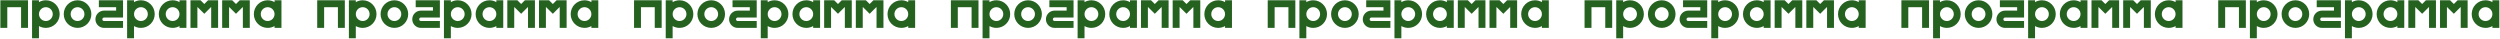 <?xml version="1.0" encoding="UTF-8"?> <svg xmlns="http://www.w3.org/2000/svg" width="2689" height="42" viewBox="0 0 2689 42" fill="none"> <path d="M0.4 0.288V30H7.84V7.728H22.672V30H30.112V0.288H0.4ZM49.359 0.288C46.623 0.288 44.079 1.008 41.919 2.304V0.288H34.479V41.184H41.919V28.032C44.079 29.28 46.623 30 49.359 30C57.567 30 64.191 23.376 64.191 15.168C64.191 6.96 57.567 0.288 49.359 0.288ZM49.359 22.608C45.231 22.608 41.919 19.248 41.919 15.168C41.919 11.04 45.231 7.728 49.359 7.728C53.439 7.728 56.751 11.04 56.751 15.168C56.751 19.248 53.439 22.608 49.359 22.608ZM83.438 0.288C75.182 0.288 68.558 6.96 68.558 15.168C68.558 23.376 75.182 30 83.438 30C91.646 30 98.27 23.376 98.27 15.168C98.27 6.96 91.646 0.288 83.438 0.288ZM83.438 22.608C79.31 22.608 75.998 19.248 75.998 15.168C75.998 11.04 79.31 7.728 83.438 7.728C87.518 7.728 90.83 11.04 90.83 15.168C90.83 19.248 87.518 22.608 83.438 22.608ZM111.901 18.864H132.349V0.288H106.333V7.728H124.909V11.424H111.901C106.765 11.424 102.637 15.6 102.637 20.736C102.637 25.872 106.765 30 111.901 30H132.349V22.608H111.901C110.893 22.608 110.077 21.744 110.077 20.736C110.077 19.728 110.893 18.864 111.901 18.864ZM151.596 0.288C148.86 0.288 146.316 1.008 144.156 2.304V0.288H136.716V41.184H144.156V28.032C146.316 29.28 148.86 30 151.596 30C159.804 30 166.428 23.376 166.428 15.168C166.428 6.96 159.804 0.288 151.596 0.288ZM151.596 22.608C147.468 22.608 144.156 19.248 144.156 15.168C144.156 11.04 147.468 7.728 151.596 7.728C155.676 7.728 158.988 11.04 158.988 15.168C158.988 19.248 155.676 22.608 151.596 22.608ZM193.067 0.288V2.304C190.907 1.008 188.363 0.288 185.675 0.288C177.419 0.288 170.795 6.96 170.795 15.168C170.795 23.376 177.419 30 185.675 30C188.363 30 190.907 29.28 193.067 28.032V30H200.507V0.288H193.067ZM185.675 22.608C181.547 22.608 178.235 19.248 178.235 15.168C178.235 11.04 181.547 7.728 185.675 7.728C189.755 7.728 193.067 11.04 193.067 15.168C193.067 19.248 189.755 22.608 185.675 22.608ZM223.785 0.288L219.753 4.32L215.673 0.288H204.873V30H212.313V7.728H212.601L219.753 14.832L226.857 7.728H227.145V30H234.585V0.288H223.785ZM257.864 0.288L253.832 4.32L249.752 0.288H238.952V30H246.392V7.728H246.68L253.832 14.832L260.936 7.728H261.224V30H268.664V0.288H257.864ZM295.303 0.288V2.304C293.143 1.008 290.599 0.288 287.911 0.288C279.655 0.288 273.031 6.96 273.031 15.168C273.031 23.376 279.655 30 287.911 30C290.599 30 293.143 29.28 295.303 28.032V30H302.743V0.288H295.303ZM287.911 22.608C283.783 22.608 280.471 19.248 280.471 15.168C280.471 11.04 283.783 7.728 287.911 7.728C291.991 7.728 295.303 11.04 295.303 15.168C295.303 19.248 291.991 22.608 287.911 22.608ZM341.189 0.288V30H348.629V7.728H363.461V30H370.901V0.288H341.189ZM390.148 0.288C387.412 0.288 384.868 1.008 382.708 2.304V0.288H375.268V41.184H382.708V28.032C384.868 29.28 387.412 30 390.148 30C398.356 30 404.98 23.376 404.98 15.168C404.98 6.96 398.356 0.288 390.148 0.288ZM390.148 22.608C386.02 22.608 382.708 19.248 382.708 15.168C382.708 11.04 386.02 7.728 390.148 7.728C394.228 7.728 397.54 11.04 397.54 15.168C397.54 19.248 394.228 22.608 390.148 22.608ZM424.227 0.288C415.971 0.288 409.347 6.96 409.347 15.168C409.347 23.376 415.971 30 424.227 30C432.435 30 439.059 23.376 439.059 15.168C439.059 6.96 432.435 0.288 424.227 0.288ZM424.227 22.608C420.099 22.608 416.787 19.248 416.787 15.168C416.787 11.04 420.099 7.728 424.227 7.728C428.307 7.728 431.619 11.04 431.619 15.168C431.619 19.248 428.307 22.608 424.227 22.608ZM452.69 18.864H473.138V0.288H447.122V7.728H465.698V11.424H452.69C447.554 11.424 443.426 15.6 443.426 20.736C443.426 25.872 447.554 30 452.69 30H473.138V22.608H452.69C451.682 22.608 450.866 21.744 450.866 20.736C450.866 19.728 451.682 18.864 452.69 18.864ZM492.385 0.288C489.649 0.288 487.105 1.008 484.945 2.304V0.288H477.505V41.184H484.945V28.032C487.105 29.28 489.649 30 492.385 30C500.593 30 507.217 23.376 507.217 15.168C507.217 6.96 500.593 0.288 492.385 0.288ZM492.385 22.608C488.257 22.608 484.945 19.248 484.945 15.168C484.945 11.04 488.257 7.728 492.385 7.728C496.465 7.728 499.777 11.04 499.777 15.168C499.777 19.248 496.465 22.608 492.385 22.608ZM533.856 0.288V2.304C531.696 1.008 529.152 0.288 526.464 0.288C518.208 0.288 511.584 6.96 511.584 15.168C511.584 23.376 518.208 30 526.464 30C529.152 30 531.696 29.28 533.856 28.032V30H541.296V0.288H533.856ZM526.464 22.608C522.336 22.608 519.024 19.248 519.024 15.168C519.024 11.04 522.336 7.728 526.464 7.728C530.544 7.728 533.856 11.04 533.856 15.168C533.856 19.248 530.544 22.608 526.464 22.608ZM564.575 0.288L560.543 4.32L556.463 0.288H545.663V30H553.103V7.728H553.391L560.543 14.832L567.647 7.728H567.935V30H575.375V0.288H564.575ZM598.653 0.288L594.621 4.32L590.541 0.288H579.741V30H587.181V7.728H587.469L594.621 14.832L601.725 7.728H602.013V30H609.453V0.288H598.653ZM636.092 0.288V2.304C633.932 1.008 631.388 0.288 628.7 0.288C620.444 0.288 613.82 6.96 613.82 15.168C613.82 23.376 620.444 30 628.7 30C631.388 30 633.932 29.28 636.092 28.032V30H643.532V0.288H636.092ZM628.7 22.608C624.572 22.608 621.26 19.248 621.26 15.168C621.26 11.04 624.572 7.728 628.7 7.728C632.78 7.728 636.092 11.04 636.092 15.168C636.092 19.248 632.78 22.608 628.7 22.608ZM681.978 0.288V30H689.418V7.728H704.25V30H711.69V0.288H681.978ZM730.937 0.288C728.201 0.288 725.657 1.008 723.497 2.304V0.288H716.057V41.184H723.497V28.032C725.657 29.28 728.201 30 730.937 30C739.145 30 745.769 23.376 745.769 15.168C745.769 6.96 739.145 0.288 730.937 0.288ZM730.937 22.608C726.809 22.608 723.497 19.248 723.497 15.168C723.497 11.04 726.809 7.728 730.937 7.728C735.017 7.728 738.329 11.04 738.329 15.168C738.329 19.248 735.017 22.608 730.937 22.608ZM765.016 0.288C756.76 0.288 750.136 6.96 750.136 15.168C750.136 23.376 756.76 30 765.016 30C773.224 30 779.848 23.376 779.848 15.168C779.848 6.96 773.224 0.288 765.016 0.288ZM765.016 22.608C760.888 22.608 757.576 19.248 757.576 15.168C757.576 11.04 760.888 7.728 765.016 7.728C769.096 7.728 772.408 11.04 772.408 15.168C772.408 19.248 769.096 22.608 765.016 22.608ZM793.479 18.864H813.927V0.288H787.911V7.728H806.487V11.424H793.479C788.343 11.424 784.215 15.6 784.215 20.736C784.215 25.872 788.343 30 793.479 30H813.927V22.608H793.479C792.471 22.608 791.655 21.744 791.655 20.736C791.655 19.728 792.471 18.864 793.479 18.864ZM833.174 0.288C830.438 0.288 827.894 1.008 825.734 2.304V0.288H818.294V41.184H825.734V28.032C827.894 29.28 830.438 30 833.174 30C841.382 30 848.006 23.376 848.006 15.168C848.006 6.96 841.382 0.288 833.174 0.288ZM833.174 22.608C829.046 22.608 825.734 19.248 825.734 15.168C825.734 11.04 829.046 7.728 833.174 7.728C837.254 7.728 840.566 11.04 840.566 15.168C840.566 19.248 837.254 22.608 833.174 22.608ZM874.645 0.288V2.304C872.485 1.008 869.941 0.288 867.253 0.288C858.997 0.288 852.373 6.96 852.373 15.168C852.373 23.376 858.997 30 867.253 30C869.941 30 872.485 29.28 874.645 28.032V30H882.085V0.288H874.645ZM867.253 22.608C863.125 22.608 859.813 19.248 859.813 15.168C859.813 11.04 863.125 7.728 867.253 7.728C871.333 7.728 874.645 11.04 874.645 15.168C874.645 19.248 871.333 22.608 867.253 22.608ZM905.364 0.288L901.332 4.32L897.252 0.288H886.452V30H893.892V7.728H894.18L901.332 14.832L908.436 7.728H908.724V30H916.164V0.288H905.364ZM939.442 0.288L935.41 4.32L931.33 0.288H920.53V30H927.97V7.728H928.258L935.41 14.832L942.514 7.728H942.802V30H950.242V0.288H939.442ZM976.881 0.288V2.304C974.721 1.008 972.177 0.288 969.489 0.288C961.233 0.288 954.609 6.96 954.609 15.168C954.609 23.376 961.233 30 969.489 30C972.177 30 974.721 29.28 976.881 28.032V30H984.321V0.288H976.881ZM969.489 22.608C965.361 22.608 962.049 19.248 962.049 15.168C962.049 11.04 965.361 7.728 969.489 7.728C973.569 7.728 976.881 11.04 976.881 15.168C976.881 19.248 973.569 22.608 969.489 22.608ZM1022.77 0.288V30H1030.21V7.728H1045.04V30H1052.48V0.288H1022.77ZM1071.73 0.288C1068.99 0.288 1066.45 1.008 1064.29 2.304V0.288H1056.85V41.184H1064.29V28.032C1066.45 29.28 1068.99 30 1071.73 30C1079.93 30 1086.56 23.376 1086.56 15.168C1086.56 6.96 1079.93 0.288 1071.73 0.288ZM1071.73 22.608C1067.6 22.608 1064.29 19.248 1064.29 15.168C1064.29 11.04 1067.6 7.728 1071.73 7.728C1075.81 7.728 1079.12 11.04 1079.12 15.168C1079.12 19.248 1075.81 22.608 1071.73 22.608ZM1105.81 0.288C1097.55 0.288 1090.93 6.96 1090.93 15.168C1090.93 23.376 1097.55 30 1105.81 30C1114.01 30 1120.64 23.376 1120.64 15.168C1120.64 6.96 1114.01 0.288 1105.81 0.288ZM1105.81 22.608C1101.68 22.608 1098.37 19.248 1098.37 15.168C1098.37 11.04 1101.68 7.728 1105.81 7.728C1109.89 7.728 1113.2 11.04 1113.2 15.168C1113.2 19.248 1109.89 22.608 1105.81 22.608ZM1134.27 18.864H1154.72V0.288H1128.7V7.728H1147.28V11.424H1134.27C1129.13 11.424 1125 15.6 1125 20.736C1125 25.872 1129.13 30 1134.27 30H1154.72V22.608H1134.27C1133.26 22.608 1132.44 21.744 1132.44 20.736C1132.44 19.728 1133.26 18.864 1134.27 18.864ZM1173.96 0.288C1171.23 0.288 1168.68 1.008 1166.52 2.304V0.288H1159.08V41.184H1166.52V28.032C1168.68 29.28 1171.23 30 1173.96 30C1182.17 30 1188.79 23.376 1188.79 15.168C1188.79 6.96 1182.17 0.288 1173.96 0.288ZM1173.96 22.608C1169.83 22.608 1166.52 19.248 1166.52 15.168C1166.52 11.04 1169.83 7.728 1173.96 7.728C1178.04 7.728 1181.35 11.04 1181.35 15.168C1181.35 19.248 1178.04 22.608 1173.96 22.608ZM1215.43 0.288V2.304C1213.27 1.008 1210.73 0.288 1208.04 0.288C1199.79 0.288 1193.16 6.96 1193.16 15.168C1193.16 23.376 1199.79 30 1208.04 30C1210.73 30 1213.27 29.28 1215.43 28.032V30H1222.87V0.288H1215.43ZM1208.04 22.608C1203.91 22.608 1200.6 19.248 1200.6 15.168C1200.6 11.04 1203.91 7.728 1208.04 7.728C1212.12 7.728 1215.43 11.04 1215.43 15.168C1215.43 19.248 1212.12 22.608 1208.04 22.608ZM1246.15 0.288L1242.12 4.32L1238.04 0.288H1227.24V30H1234.68V7.728H1234.97L1242.12 14.832L1249.22 7.728H1249.51V30H1256.95V0.288H1246.15ZM1280.23 0.288L1276.2 4.32L1272.12 0.288H1261.32V30H1268.76V7.728H1269.05L1276.2 14.832L1283.3 7.728H1283.59V30H1291.03V0.288H1280.23ZM1317.67 0.288V2.304C1315.51 1.008 1312.97 0.288 1310.28 0.288C1302.02 0.288 1295.4 6.96 1295.4 15.168C1295.4 23.376 1302.02 30 1310.28 30C1312.97 30 1315.51 29.28 1317.67 28.032V30H1325.11V0.288H1317.67ZM1310.28 22.608C1306.15 22.608 1302.84 19.248 1302.84 15.168C1302.84 11.04 1306.15 7.728 1310.28 7.728C1314.36 7.728 1317.67 11.04 1317.67 15.168C1317.67 19.248 1314.36 22.608 1310.28 22.608ZM1363.56 0.288V30H1371V7.728H1385.83V30H1393.27V0.288H1363.56ZM1412.52 0.288C1409.78 0.288 1407.24 1.008 1405.08 2.304V0.288H1397.64V41.184H1405.08V28.032C1407.24 29.28 1409.78 30 1412.52 30C1420.72 30 1427.35 23.376 1427.35 15.168C1427.35 6.96 1420.72 0.288 1412.52 0.288ZM1412.52 22.608C1408.39 22.608 1405.08 19.248 1405.08 15.168C1405.08 11.04 1408.39 7.728 1412.52 7.728C1416.6 7.728 1419.91 11.04 1419.91 15.168C1419.91 19.248 1416.6 22.608 1412.52 22.608ZM1446.59 0.288C1438.34 0.288 1431.71 6.96 1431.71 15.168C1431.71 23.376 1438.34 30 1446.59 30C1454.8 30 1461.43 23.376 1461.43 15.168C1461.43 6.96 1454.8 0.288 1446.59 0.288ZM1446.59 22.608C1442.47 22.608 1439.15 19.248 1439.15 15.168C1439.15 11.04 1442.47 7.728 1446.59 7.728C1450.67 7.728 1453.99 11.04 1453.99 15.168C1453.99 19.248 1450.67 22.608 1446.59 22.608ZM1475.06 18.864H1495.5V0.288H1469.49V7.728H1488.06V11.424H1475.06C1469.92 11.424 1465.79 15.6 1465.79 20.736C1465.79 25.872 1469.92 30 1475.06 30H1495.5V22.608H1475.06C1474.05 22.608 1473.23 21.744 1473.23 20.736C1473.23 19.728 1474.05 18.864 1475.06 18.864ZM1514.75 0.288C1512.02 0.288 1509.47 1.008 1507.31 2.304V0.288H1499.87V41.184H1507.31V28.032C1509.47 29.28 1512.02 30 1514.75 30C1522.96 30 1529.58 23.376 1529.58 15.168C1529.58 6.96 1522.96 0.288 1514.75 0.288ZM1514.75 22.608C1510.62 22.608 1507.31 19.248 1507.31 15.168C1507.31 11.04 1510.62 7.728 1514.75 7.728C1518.83 7.728 1522.14 11.04 1522.14 15.168C1522.14 19.248 1518.83 22.608 1514.75 22.608ZM1556.22 0.288V2.304C1554.06 1.008 1551.52 0.288 1548.83 0.288C1540.57 0.288 1533.95 6.96 1533.95 15.168C1533.95 23.376 1540.57 30 1548.83 30C1551.52 30 1554.06 29.28 1556.22 28.032V30H1563.66V0.288H1556.22ZM1548.83 22.608C1544.7 22.608 1541.39 19.248 1541.39 15.168C1541.39 11.04 1544.7 7.728 1548.83 7.728C1552.91 7.728 1556.22 11.04 1556.22 15.168C1556.22 19.248 1552.91 22.608 1548.83 22.608ZM1586.94 0.288L1582.91 4.32L1578.83 0.288H1568.03V30H1575.47V7.728H1575.76L1582.91 14.832L1590.01 7.728H1590.3V30H1597.74V0.288H1586.94ZM1621.02 0.288L1616.99 4.32L1612.91 0.288H1602.11V30H1609.55V7.728H1609.84L1616.99 14.832L1624.09 7.728H1624.38V30H1631.82V0.288H1621.02ZM1658.46 0.288V2.304C1656.3 1.008 1653.76 0.288 1651.07 0.288C1642.81 0.288 1636.19 6.96 1636.19 15.168C1636.19 23.376 1642.81 30 1651.07 30C1653.76 30 1656.3 29.28 1658.46 28.032V30H1665.9V0.288H1658.46ZM1651.07 22.608C1646.94 22.608 1643.63 19.248 1643.63 15.168C1643.63 11.04 1646.94 7.728 1651.07 7.728C1655.15 7.728 1658.46 11.04 1658.46 15.168C1658.46 19.248 1655.15 22.608 1651.07 22.608ZM1704.35 0.288V30H1711.79V7.728H1726.62V30H1734.06V0.288H1704.35ZM1753.3 0.288C1750.57 0.288 1748.02 1.008 1745.86 2.304V0.288H1738.42V41.184H1745.86V28.032C1748.02 29.28 1750.57 30 1753.3 30C1761.51 30 1768.14 23.376 1768.14 15.168C1768.14 6.96 1761.51 0.288 1753.3 0.288ZM1753.3 22.608C1749.18 22.608 1745.86 19.248 1745.86 15.168C1745.86 11.04 1749.18 7.728 1753.3 7.728C1757.38 7.728 1760.7 11.04 1760.7 15.168C1760.7 19.248 1757.38 22.608 1753.3 22.608ZM1787.38 0.288C1779.13 0.288 1772.5 6.96 1772.5 15.168C1772.5 23.376 1779.13 30 1787.38 30C1795.59 30 1802.22 23.376 1802.22 15.168C1802.22 6.96 1795.59 0.288 1787.38 0.288ZM1787.38 22.608C1783.26 22.608 1779.94 19.248 1779.94 15.168C1779.94 11.04 1783.26 7.728 1787.38 7.728C1791.46 7.728 1794.78 11.04 1794.78 15.168C1794.78 19.248 1791.46 22.608 1787.38 22.608ZM1815.85 18.864H1836.29V0.288H1810.28V7.728H1828.85V11.424H1815.85C1810.71 11.424 1806.58 15.6 1806.58 20.736C1806.58 25.872 1810.71 30 1815.85 30H1836.29V22.608H1815.85C1814.84 22.608 1814.02 21.744 1814.02 20.736C1814.02 19.728 1814.84 18.864 1815.85 18.864ZM1855.54 0.288C1852.8 0.288 1850.26 1.008 1848.1 2.304V0.288H1840.66V41.184H1848.1V28.032C1850.26 29.28 1852.8 30 1855.54 30C1863.75 30 1870.37 23.376 1870.37 15.168C1870.37 6.96 1863.75 0.288 1855.54 0.288ZM1855.54 22.608C1851.41 22.608 1848.1 19.248 1848.1 15.168C1848.1 11.04 1851.41 7.728 1855.54 7.728C1859.62 7.728 1862.93 11.04 1862.93 15.168C1862.93 19.248 1859.62 22.608 1855.54 22.608ZM1897.01 0.288V2.304C1894.85 1.008 1892.31 0.288 1889.62 0.288C1881.36 0.288 1874.74 6.96 1874.74 15.168C1874.74 23.376 1881.36 30 1889.62 30C1892.31 30 1894.85 29.28 1897.01 28.032V30H1904.45V0.288H1897.01ZM1889.62 22.608C1885.49 22.608 1882.18 19.248 1882.18 15.168C1882.18 11.04 1885.49 7.728 1889.62 7.728C1893.7 7.728 1897.01 11.04 1897.01 15.168C1897.01 19.248 1893.7 22.608 1889.62 22.608ZM1927.73 0.288L1923.7 4.32L1919.62 0.288H1908.82V30H1916.26V7.728H1916.55L1923.7 14.832L1930.8 7.728H1931.09V30H1938.53V0.288H1927.73ZM1961.81 0.288L1957.78 4.32L1953.7 0.288H1942.9V30H1950.34V7.728H1950.63L1957.78 14.832L1964.88 7.728H1965.17V30H1972.61V0.288H1961.81ZM1999.25 0.288V2.304C1997.09 1.008 1994.54 0.288 1991.86 0.288C1983.6 0.288 1976.98 6.96 1976.98 15.168C1976.98 23.376 1983.6 30 1991.86 30C1994.54 30 1997.09 29.28 1999.25 28.032V30H2006.69V0.288H1999.25ZM1991.86 22.608C1987.73 22.608 1984.42 19.248 1984.42 15.168C1984.42 11.04 1987.73 7.728 1991.86 7.728C1995.94 7.728 1999.25 11.04 1999.25 15.168C1999.25 19.248 1995.94 22.608 1991.86 22.608ZM2045.13 0.288V30H2052.57V7.728H2067.41V30H2074.85V0.288H2045.13ZM2094.09 0.288C2091.36 0.288 2088.81 1.008 2086.65 2.304V0.288H2079.21V41.184H2086.65V28.032C2088.81 29.28 2091.36 30 2094.09 30C2102.3 30 2108.93 23.376 2108.93 15.168C2108.93 6.96 2102.3 0.288 2094.09 0.288ZM2094.09 22.608C2089.97 22.608 2086.65 19.248 2086.65 15.168C2086.65 11.04 2089.97 7.728 2094.09 7.728C2098.17 7.728 2101.49 11.04 2101.49 15.168C2101.49 19.248 2098.17 22.608 2094.09 22.608ZM2128.17 0.288C2119.92 0.288 2113.29 6.96 2113.29 15.168C2113.29 23.376 2119.92 30 2128.17 30C2136.38 30 2143 23.376 2143 15.168C2143 6.96 2136.38 0.288 2128.17 0.288ZM2128.17 22.608C2124.04 22.608 2120.73 19.248 2120.73 15.168C2120.73 11.04 2124.04 7.728 2128.17 7.728C2132.25 7.728 2135.56 11.04 2135.56 15.168C2135.56 19.248 2132.25 22.608 2128.17 22.608ZM2156.64 18.864H2177.08V0.288H2151.07V7.728H2169.64V11.424H2156.64C2151.5 11.424 2147.37 15.6 2147.37 20.736C2147.37 25.872 2151.5 30 2156.64 30H2177.08V22.608H2156.64C2155.63 22.608 2154.81 21.744 2154.81 20.736C2154.81 19.728 2155.63 18.864 2156.64 18.864ZM2196.33 0.288C2193.59 0.288 2191.05 1.008 2188.89 2.304V0.288H2181.45V41.184H2188.89V28.032C2191.05 29.28 2193.59 30 2196.33 30C2204.54 30 2211.16 23.376 2211.16 15.168C2211.16 6.96 2204.54 0.288 2196.33 0.288ZM2196.33 22.608C2192.2 22.608 2188.89 19.248 2188.89 15.168C2188.89 11.04 2192.2 7.728 2196.33 7.728C2200.41 7.728 2203.72 11.04 2203.72 15.168C2203.72 19.248 2200.41 22.608 2196.33 22.608ZM2237.8 0.288V2.304C2235.64 1.008 2233.1 0.288 2230.41 0.288C2222.15 0.288 2215.53 6.96 2215.53 15.168C2215.53 23.376 2222.15 30 2230.41 30C2233.1 30 2235.64 29.28 2237.8 28.032V30H2245.24V0.288H2237.8ZM2230.41 22.608C2226.28 22.608 2222.97 19.248 2222.97 15.168C2222.97 11.04 2226.28 7.728 2230.41 7.728C2234.49 7.728 2237.8 11.04 2237.8 15.168C2237.8 19.248 2234.49 22.608 2230.41 22.608ZM2268.52 0.288L2264.49 4.32L2260.41 0.288H2249.61V30H2257.05V7.728H2257.34L2264.49 14.832L2271.59 7.728H2271.88V30H2279.32V0.288H2268.52ZM2302.6 0.288L2298.57 4.32L2294.49 0.288H2283.69V30H2291.13V7.728H2291.41L2298.57 14.832L2305.67 7.728H2305.96V30H2313.4V0.288H2302.6ZM2340.04 0.288V2.304C2337.88 1.008 2335.33 0.288 2332.65 0.288C2324.39 0.288 2317.77 6.96 2317.77 15.168C2317.77 23.376 2324.39 30 2332.65 30C2335.33 30 2337.88 29.28 2340.04 28.032V30H2347.48V0.288H2340.04ZM2332.65 22.608C2328.52 22.608 2325.21 19.248 2325.21 15.168C2325.21 11.04 2328.52 7.728 2332.65 7.728C2336.73 7.728 2340.04 11.04 2340.04 15.168C2340.04 19.248 2336.73 22.608 2332.65 22.608ZM2385.92 0.288V30H2393.36V7.728H2408.2V30H2415.64V0.288H2385.92ZM2434.88 0.288C2432.15 0.288 2429.6 1.008 2427.44 2.304V0.288H2420V41.184H2427.44V28.032C2429.6 29.28 2432.15 30 2434.88 30C2443.09 30 2449.71 23.376 2449.71 15.168C2449.71 6.96 2443.09 0.288 2434.88 0.288ZM2434.88 22.608C2430.75 22.608 2427.44 19.248 2427.44 15.168C2427.44 11.04 2430.75 7.728 2434.88 7.728C2438.96 7.728 2442.27 11.04 2442.27 15.168C2442.27 19.248 2438.96 22.608 2434.88 22.608ZM2468.96 0.288C2460.71 0.288 2454.08 6.96 2454.08 15.168C2454.08 23.376 2460.71 30 2468.96 30C2477.17 30 2483.79 23.376 2483.79 15.168C2483.79 6.96 2477.17 0.288 2468.96 0.288ZM2468.96 22.608C2464.83 22.608 2461.52 19.248 2461.52 15.168C2461.52 11.04 2464.83 7.728 2468.96 7.728C2473.04 7.728 2476.35 11.04 2476.35 15.168C2476.35 19.248 2473.04 22.608 2468.96 22.608ZM2497.42 18.864H2517.87V0.288H2491.86V7.728H2510.43V11.424H2497.42C2492.29 11.424 2488.16 15.6 2488.16 20.736C2488.16 25.872 2492.29 30 2497.42 30H2517.87V22.608H2497.42C2496.42 22.608 2495.6 21.744 2495.6 20.736C2495.6 19.728 2496.42 18.864 2497.42 18.864ZM2537.12 0.288C2534.38 0.288 2531.84 1.008 2529.68 2.304V0.288H2522.24V41.184H2529.68V28.032C2531.84 29.28 2534.38 30 2537.12 30C2545.33 30 2551.95 23.376 2551.95 15.168C2551.95 6.96 2545.33 0.288 2537.12 0.288ZM2537.12 22.608C2532.99 22.608 2529.68 19.248 2529.68 15.168C2529.68 11.04 2532.99 7.728 2537.12 7.728C2541.2 7.728 2544.51 11.04 2544.51 15.168C2544.51 19.248 2541.2 22.608 2537.12 22.608ZM2578.59 0.288V2.304C2576.43 1.008 2573.89 0.288 2571.2 0.288C2562.94 0.288 2556.32 6.96 2556.32 15.168C2556.32 23.376 2562.94 30 2571.2 30C2573.89 30 2576.43 29.28 2578.59 28.032V30H2586.03V0.288H2578.59ZM2571.2 22.608C2567.07 22.608 2563.76 19.248 2563.76 15.168C2563.76 11.04 2567.07 7.728 2571.2 7.728C2575.28 7.728 2578.59 11.04 2578.59 15.168C2578.59 19.248 2575.28 22.608 2571.2 22.608ZM2609.31 0.288L2605.28 4.32L2601.2 0.288H2590.4V30H2597.84V7.728H2598.12L2605.28 14.832L2612.38 7.728H2612.67V30H2620.11V0.288H2609.31ZM2643.39 0.288L2639.36 4.32L2635.28 0.288H2624.48V30H2631.92V7.728H2632.2L2639.36 14.832L2646.46 7.728H2646.75V30H2654.19V0.288H2643.39ZM2680.83 0.288V2.304C2678.67 1.008 2676.12 0.288 2673.43 0.288C2665.18 0.288 2658.55 6.96 2658.55 15.168C2658.55 23.376 2665.18 30 2673.43 30C2676.12 30 2678.67 29.28 2680.83 28.032V30H2688.27V0.288H2680.83ZM2673.43 22.608C2669.31 22.608 2665.99 19.248 2665.99 15.168C2665.99 11.04 2669.31 7.728 2673.43 7.728C2677.51 7.728 2680.83 11.04 2680.83 15.168C2680.83 19.248 2677.51 22.608 2673.43 22.608Z" fill="#256220"></path> </svg> 